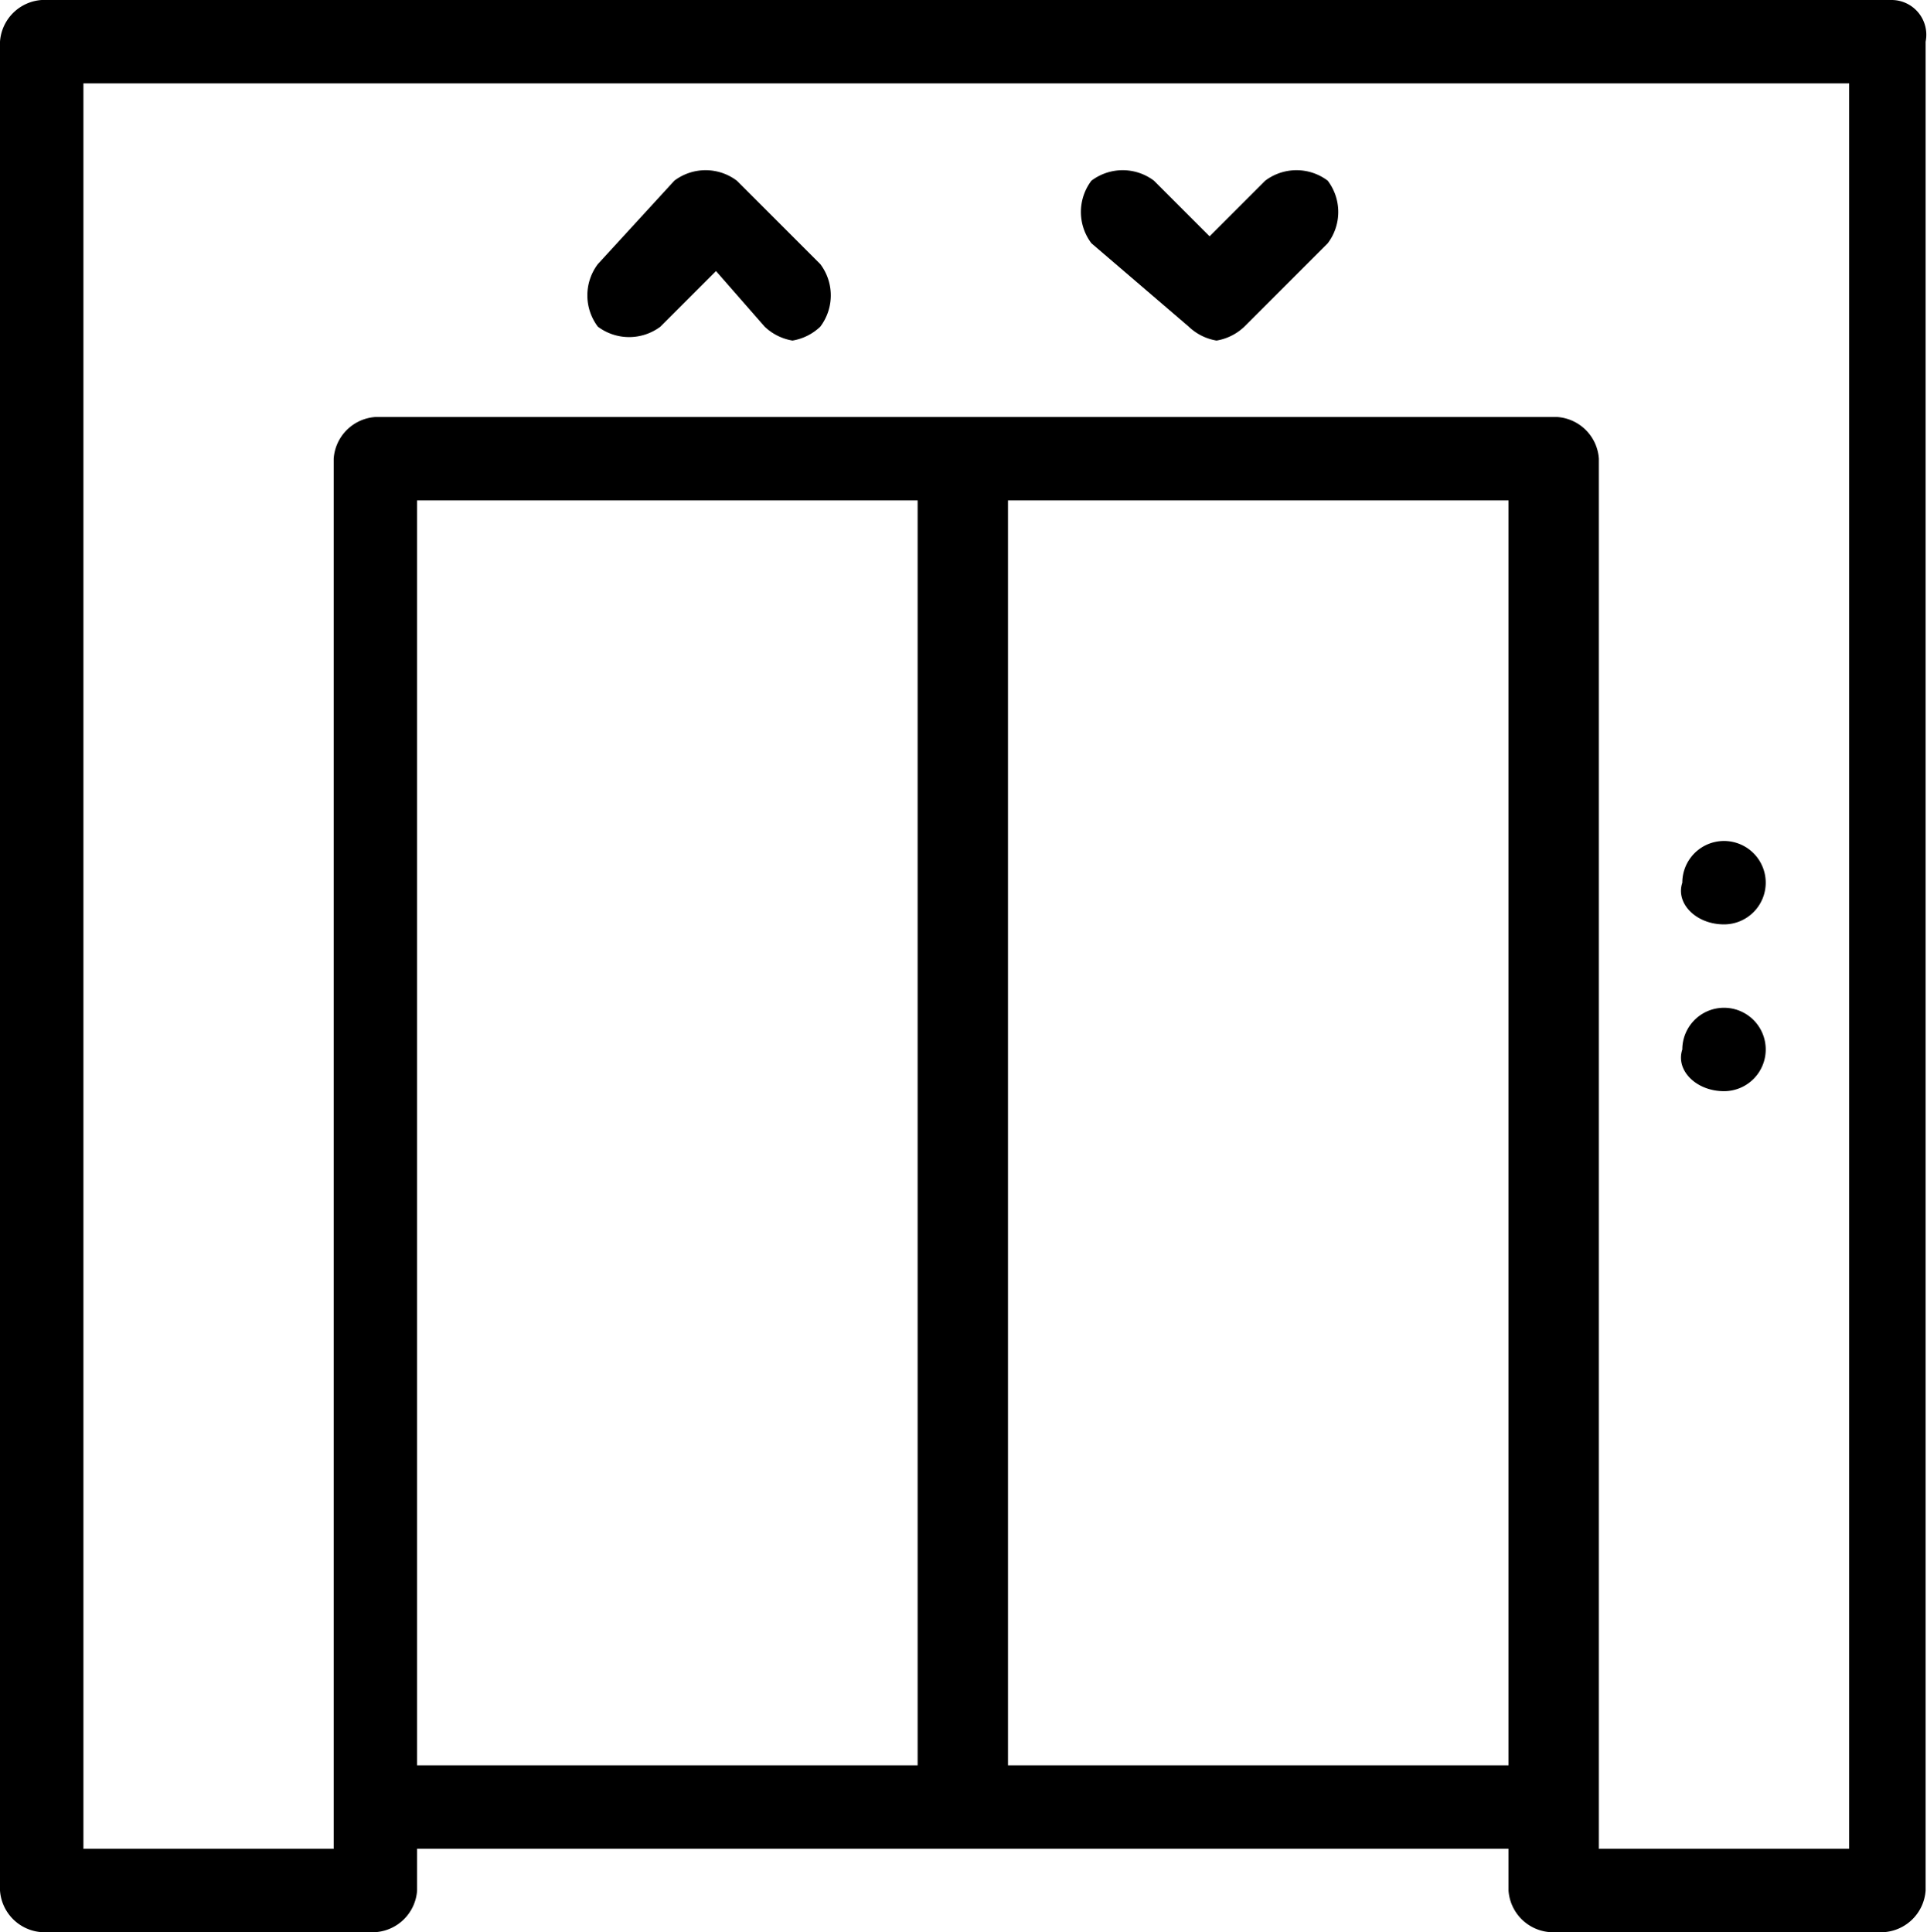 <svg xmlns="http://www.w3.org/2000/svg" width="27.72" height="27.8" viewBox="0 0 27.72 27.8"><path d="M27.2,0H.6A.645.645,0,0,0,0,.6V27.2a.645.645,0,0,0,.6.6H5.4a.645.645,0,0,0,.6-.6v-.6H21.7v.6a.645.645,0,0,0,.6.6h4.8a.645.645,0,0,0,.6-.6V.6A.5.5,0,0,0,27.2,0ZM13.3,25.4H6V7.2h7.2V25.4Zm8.4,0H14.5V7.2h7.2Zm4.9,1.2H23V26h0V6.6a.645.645,0,0,0-.6-.6H5.4a.645.645,0,0,0-.6.6v20H1.2V1.2H26.6Z"/><path d="M9.5,4.7l.8-.8.7.8a.758.758,0,0,0,.4.2.758.758,0,0,0,.4-.2.746.746,0,0,0,0-.9L10.6,2.6a.746.746,0,0,0-.9,0L8.6,3.8a.746.746,0,0,0,0,.9A.75.75,0,0,0,9.5,4.7Z"/><path d="M24.8,13.3a.6.6,0,1,0-.6-.6C24.1,13,24.4,13.3,24.8,13.3Z"/><path d="M17.1,4.7a.758.758,0,0,0,.4.2.758.758,0,0,0,.4-.2l1.2-1.2a.746.746,0,0,0,0-.9.746.746,0,0,0-.9,0l-.8.8-.8-.8a.746.746,0,0,0-.9,0,.746.746,0,0,0,0,.9Z"/><path d="M24.8,15.7a.6.6,0,1,0-.6-.6C24.1,15.4,24.4,15.7,24.8,15.7Z"/></svg>
